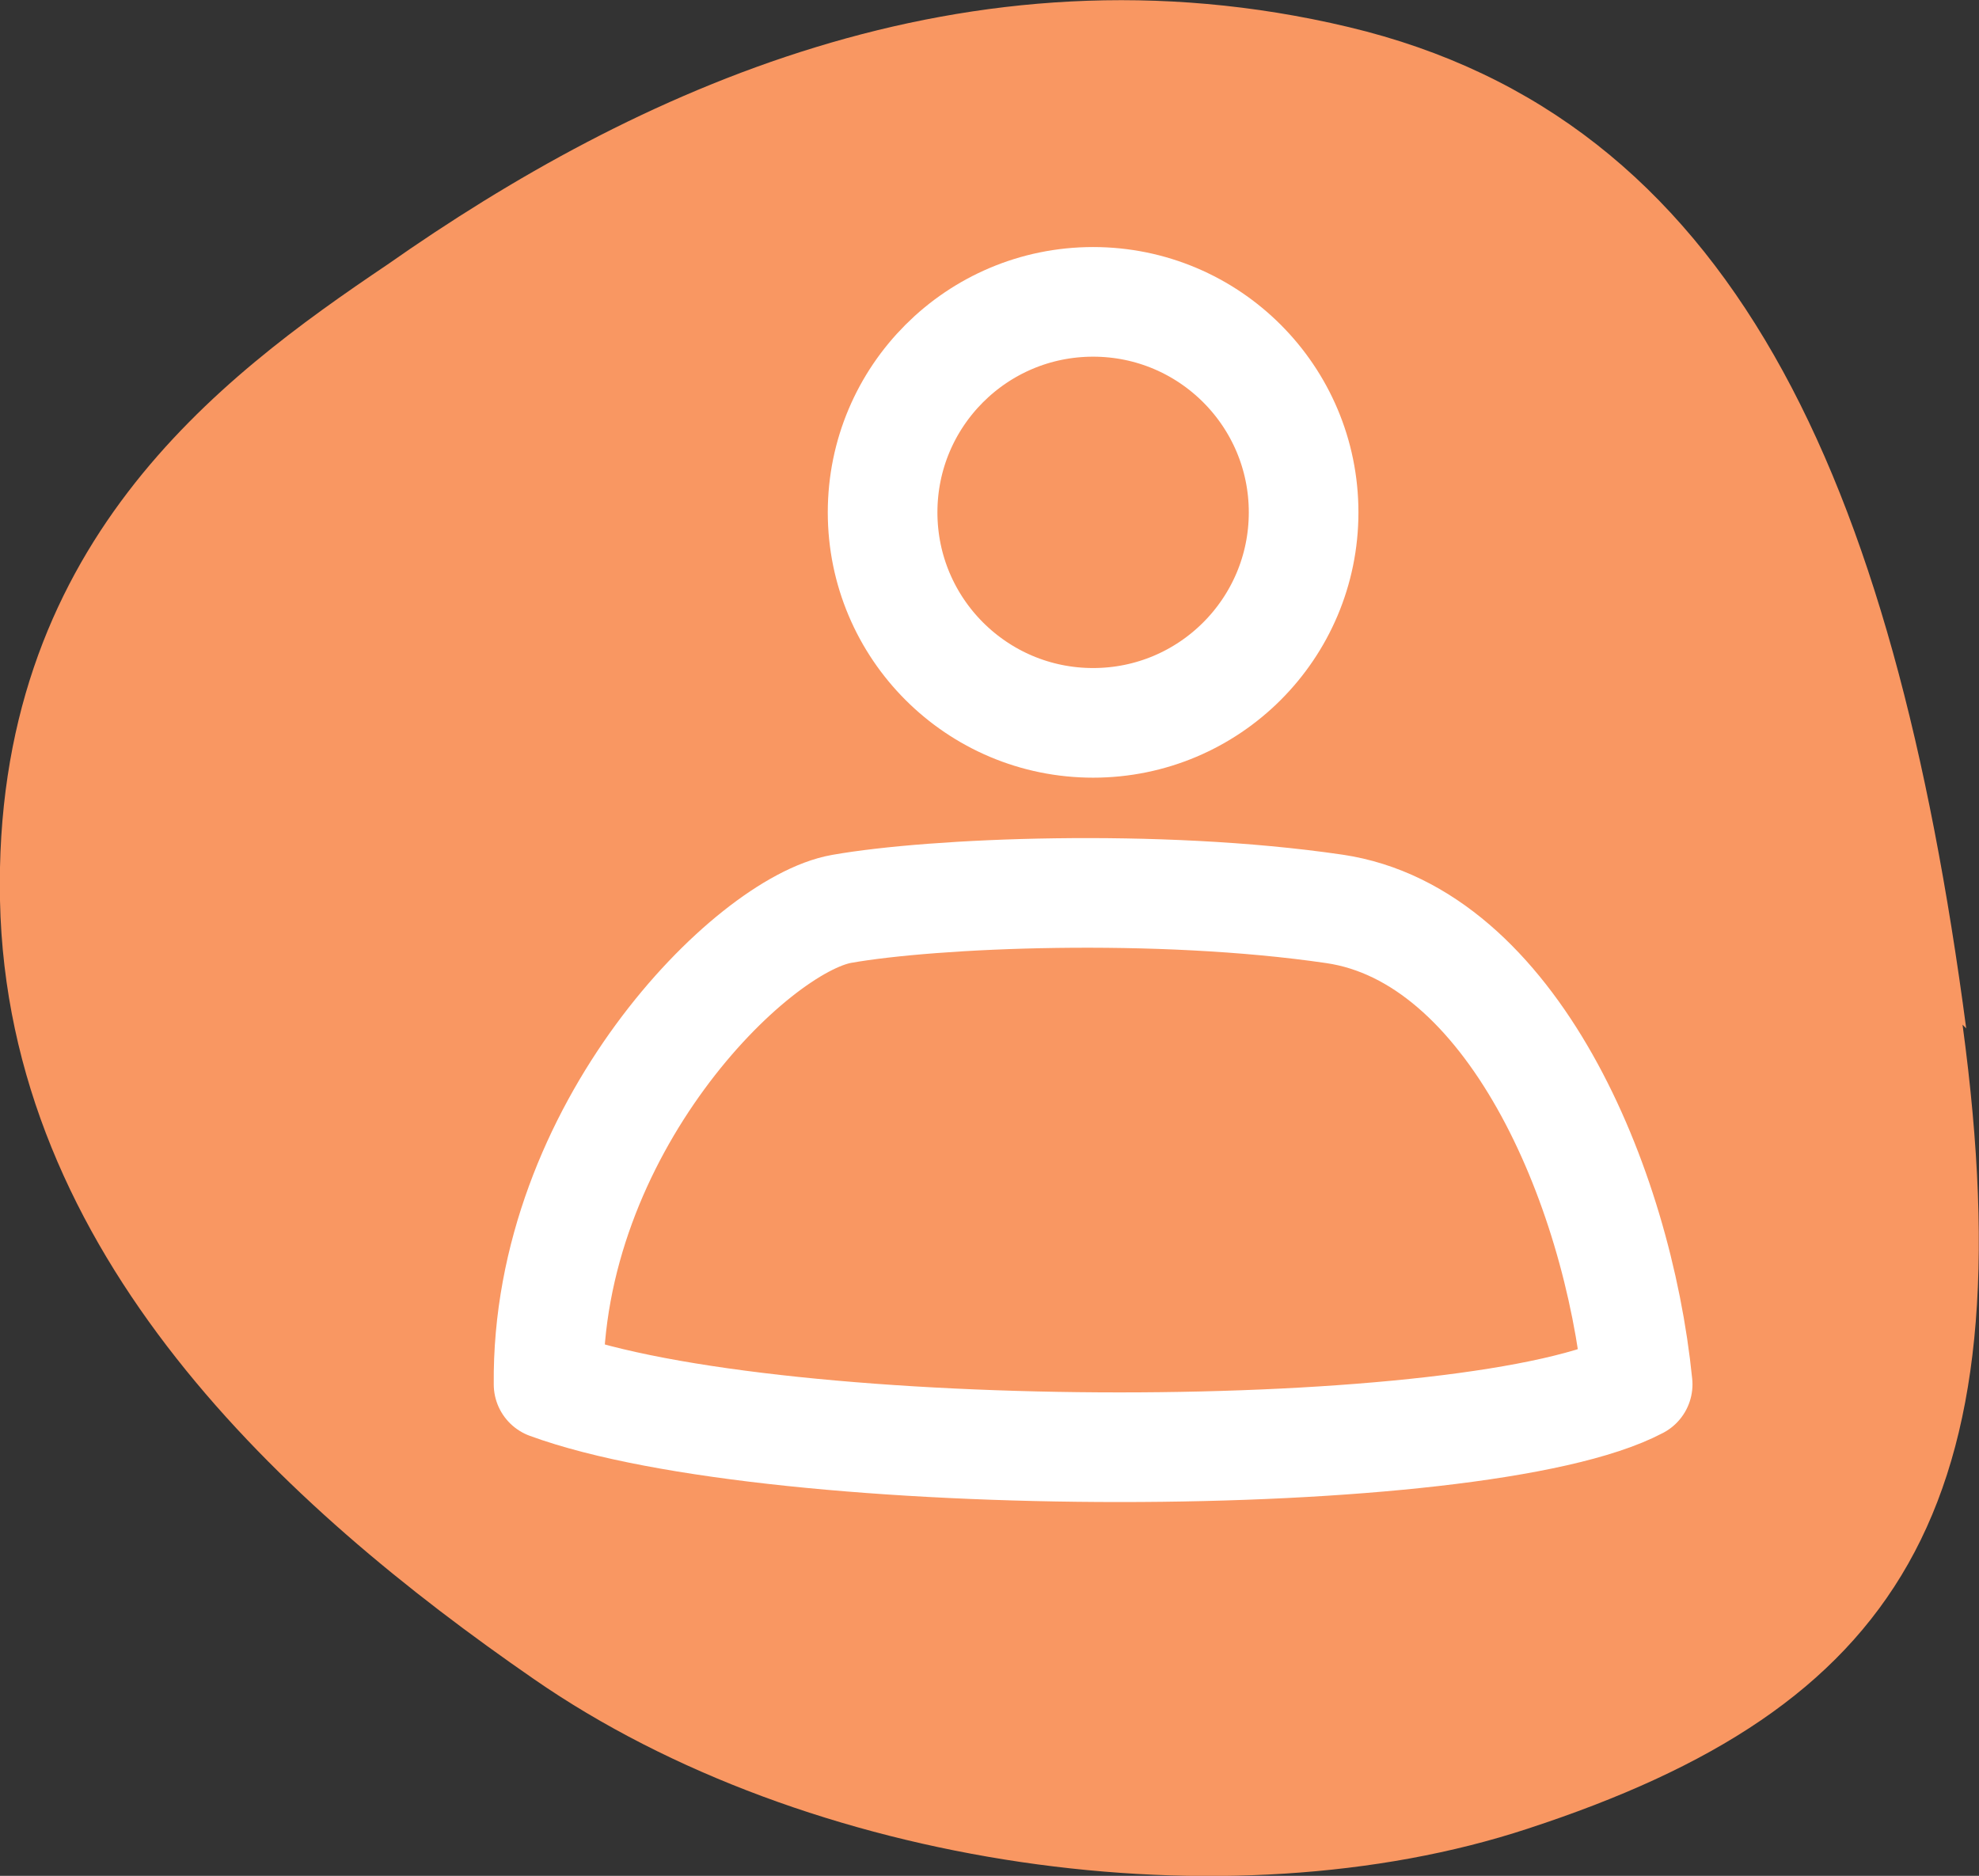 <?xml version="1.0" encoding="UTF-8"?><svg id="Calque_2" xmlns="http://www.w3.org/2000/svg" viewBox="0 0 54.15 51.33"><rect x="0" y="0" width="54.15" height="51.33" fill="#333333" stroke="none"/><defs><style>.cls-1{fill:none;stroke:#fff;stroke-linecap:round;stroke-linejoin:round;stroke-width:3px;}.cls-2{fill:#f99762;}</style></defs><g id="Calque_1-2"><path id="Path" class="cls-2" d="M53.8,28.14c-2-15.1-6.4-24.9-16.9-27.4-10.5-2.5-19.6,1.8-26.3,6.5C6,10.34-.2,14.94,0,24.64s7.8,16.6,14.6,21.3c7.5,5.2,19,6.8,27.2,4.1,10.1-3.3,13.7-8.7,11.9-22h0l.1.1Z"/><path class="cls-1" d="M15.01,37.88c6.25,2.29,25.45,2.3,29.8,0-.55-5.47-3.46-12.3-8.3-13.01s-10.99-.44-13.48,0-8.09,6.03-8.02,13.01Z"/><circle class="cls-1" cx="29.91" cy="14.02" r="5.76"/></g></svg>